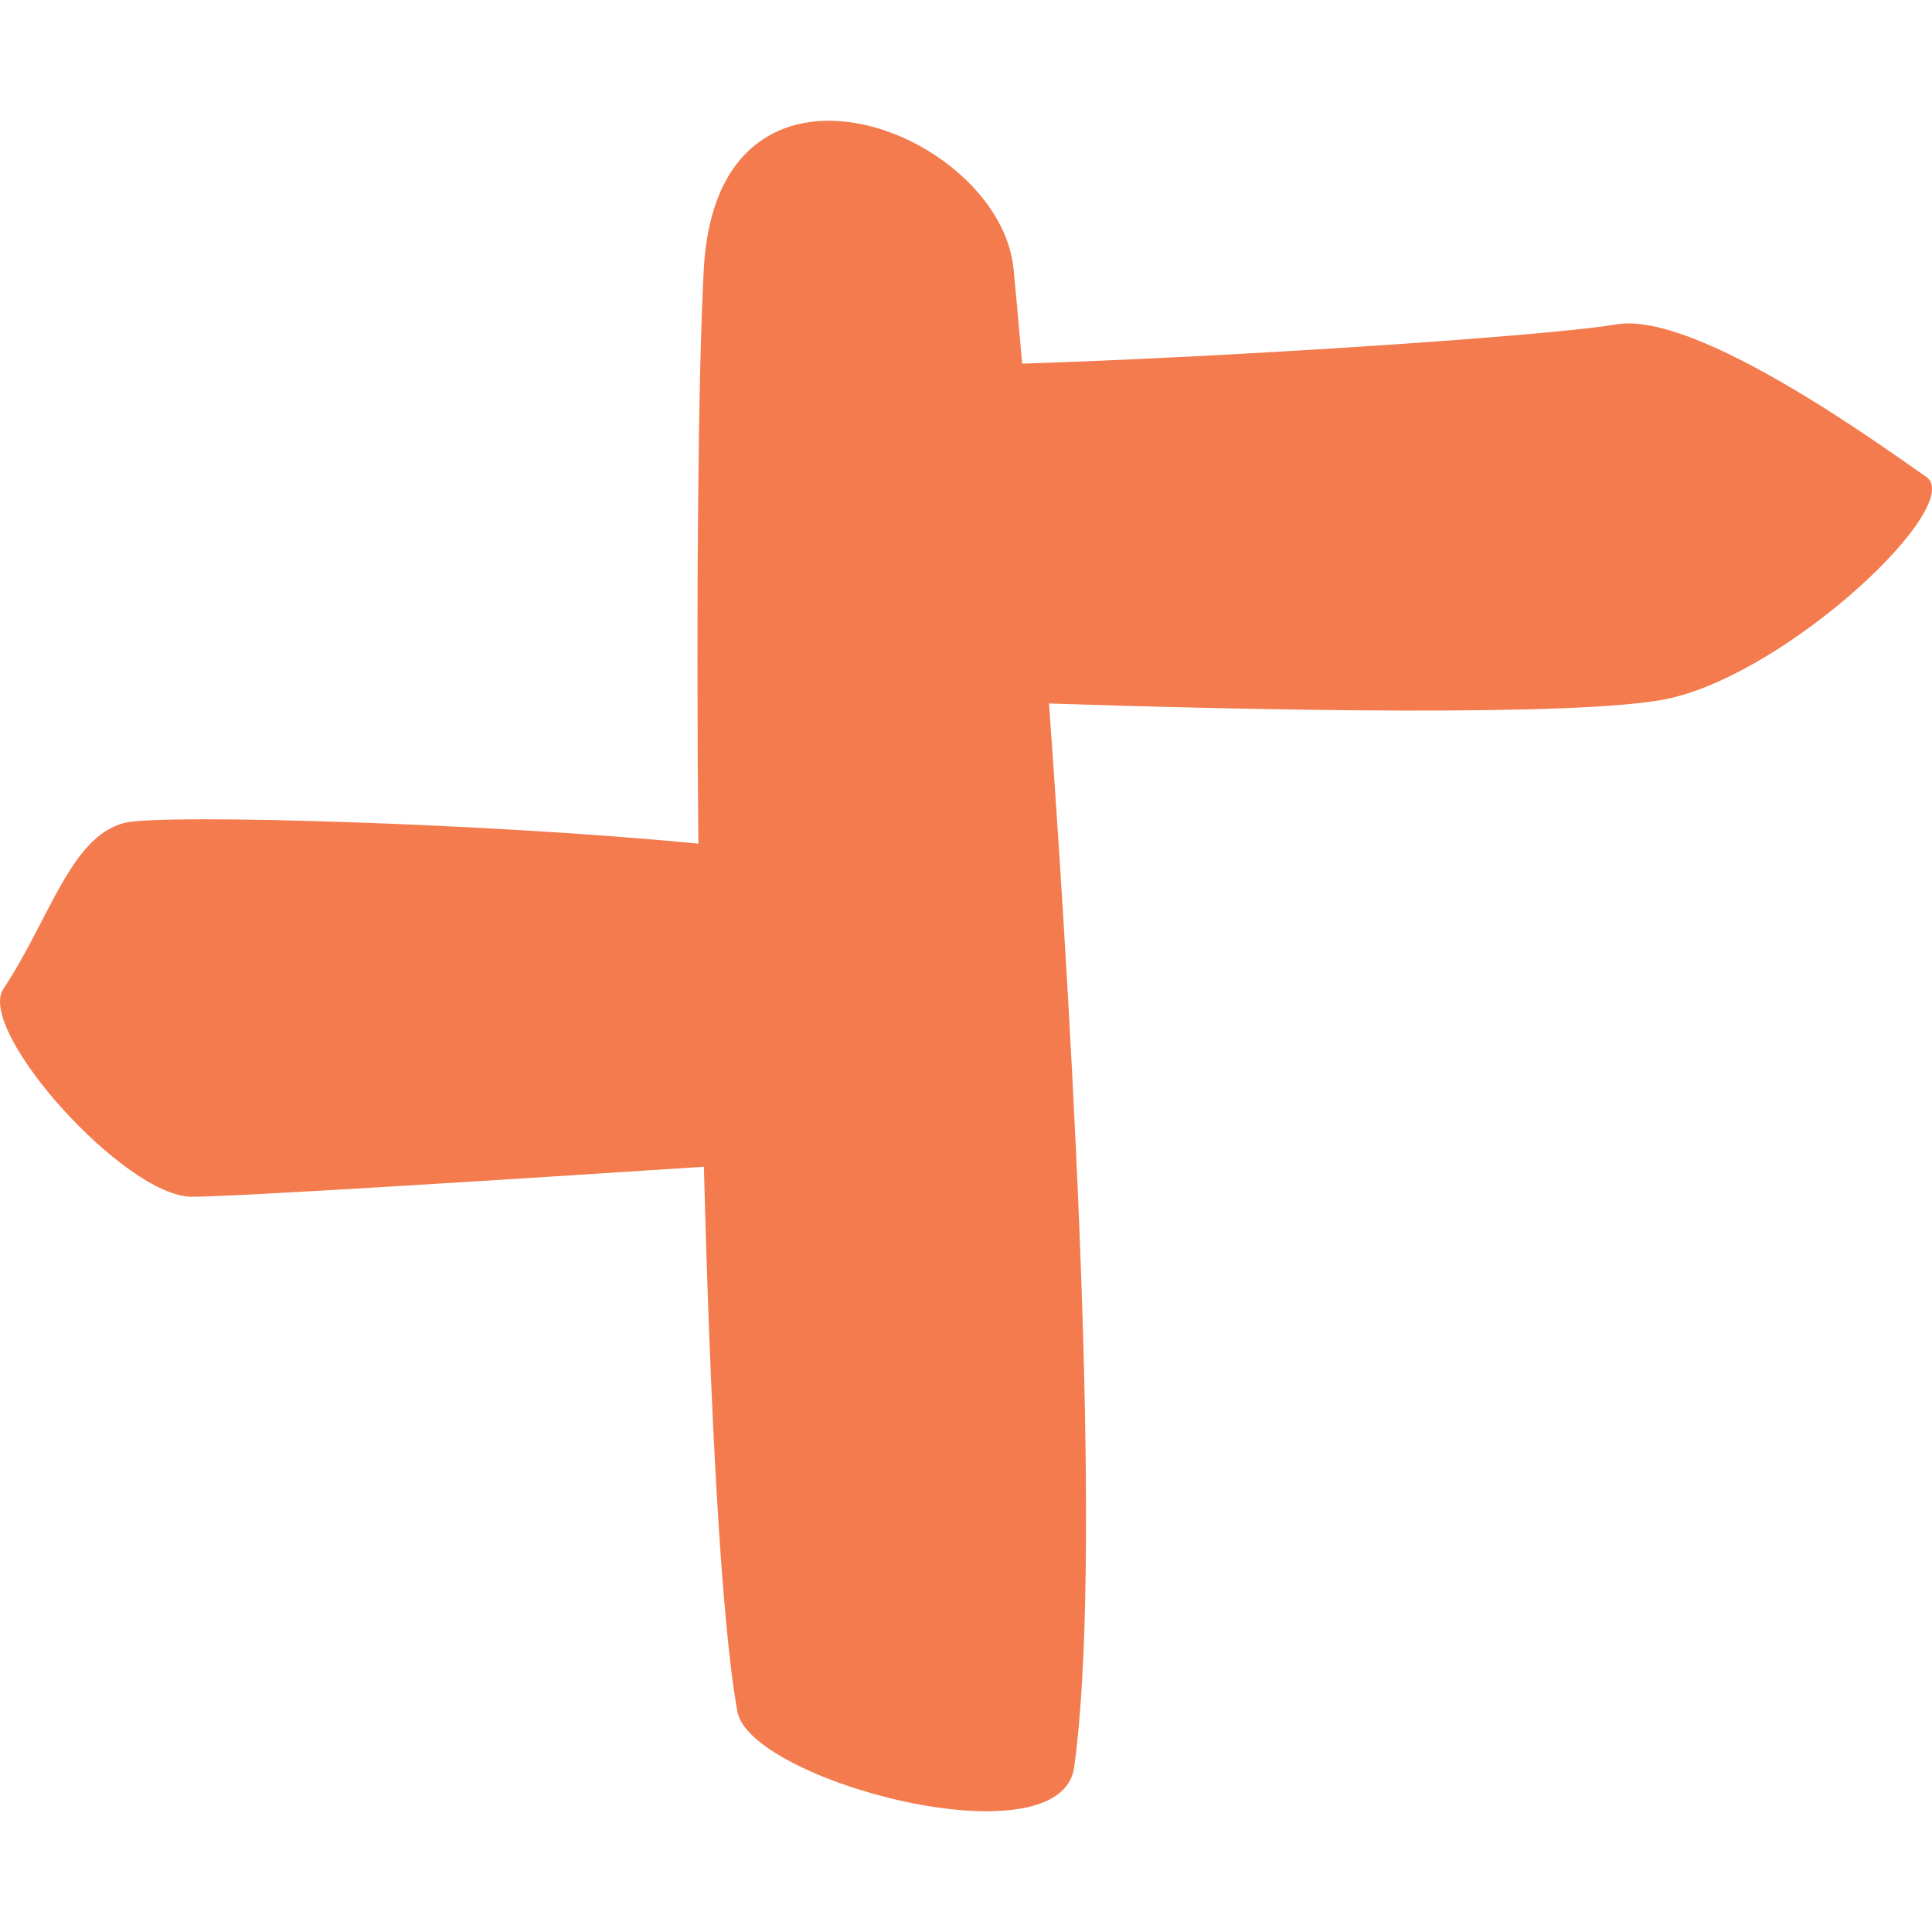 <?xml version="1.0" encoding="UTF-8"?>
<svg width="32px" height="32px" viewBox="0 0 32 32" version="1.1" xmlns="http://www.w3.org/2000/svg" xmlns:xlink="http://www.w3.org/1999/xlink">
    <title>orientation-scolaire-développement-personnel</title>
    <g id="orientation-scolaire-développement-personnel" stroke="none" stroke-width="1" fill="none" fill-rule="evenodd">
        <path d="M31.902,7.896 C31.232,7.437 28.109,5.143 26.77,5.373 C25.66,5.563 20.459,5.91 16.93,6.023 C16.867,5.294 16.816,4.75 16.788,4.456 C16.564,2.162 11.879,0.327 11.657,4.456 C11.564,6.16 11.53,9.905 11.567,13.974 C8.138,13.637 2.671,13.474 2.063,13.629 C1.17,13.859 0.836,15.197 0.055,16.382 C-0.396,17.067 2.063,19.822 3.178,19.822 C3.906,19.822 8.534,19.529 11.659,19.325 C11.761,23.297 11.942,26.856 12.214,28.351 C12.424,29.5 17.568,30.874 17.792,29.269 C18.253,25.95 17.813,17.771 17.375,11.652 C20.635,11.759 26.259,11.886 27.663,11.565 C29.671,11.106 32.571,8.355 31.902,7.896" id="Fill-1" fill="#F37B4E"></path>
    </g>
</svg>